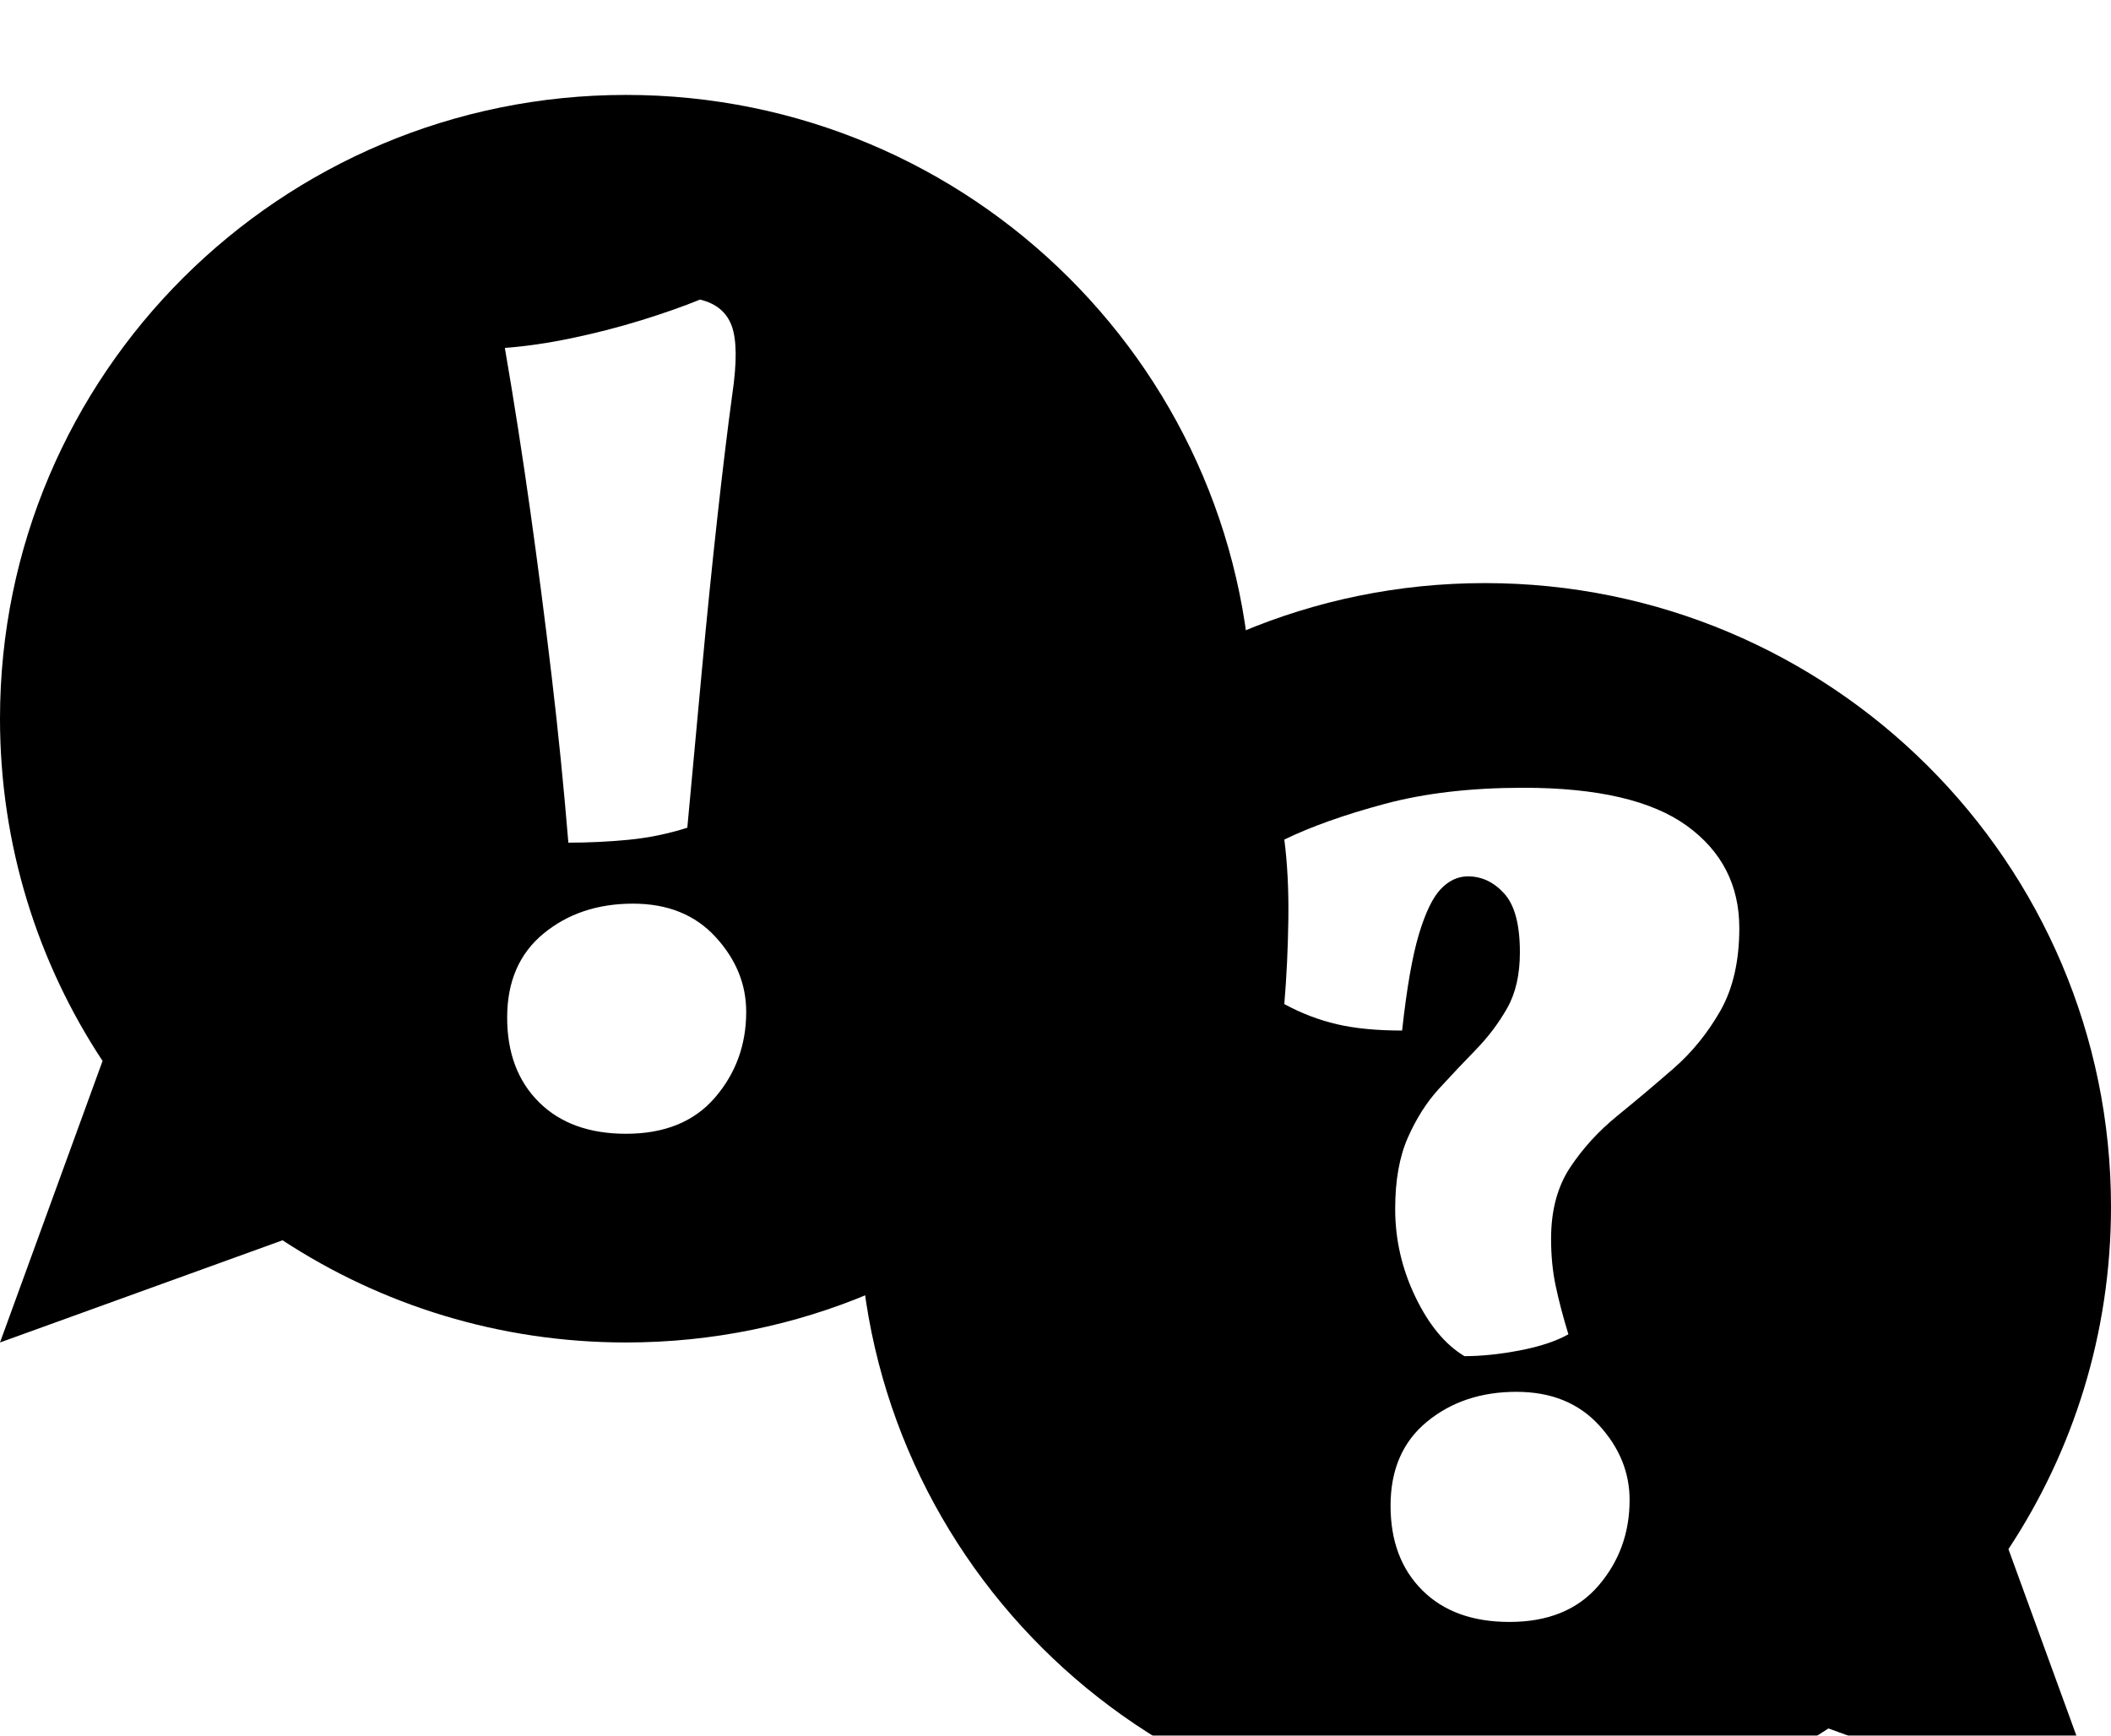 <?xml version="1.0" encoding="UTF-8"?>
<svg width="467px" height="384px" viewBox="0 0 467 384" version="1.1" xmlns="http://www.w3.org/2000/svg" xmlns:xlink="http://www.w3.org/1999/xlink">
    <title>Graphic 5</title>
    <defs>
        <path d="M0,0 L467,0 L467,384 L0,384 L0,0 Z" id="path-1"></path>
        <path d="M138.5,0 C214.991,0 277,61.785 277,138 C277,214.215 214.991,276 138.5,276 C110.438,276 84.326,267.685 62.509,253.392 L-4.54747351e-13,276 L22.69,213.717 C8.346,191.979 -3.41060513e-13,165.96 -3.41060513e-13,138 C-3.41060513e-13,61.785 62.009,0 138.5,0 Z M140.042,178.917 C132.207,178.917 125.608,181.123 120.243,185.536 C114.878,189.948 112.195,196.142 112.195,204.118 C112.195,211.924 114.537,218.16 119.221,222.827 C123.904,227.493 130.334,229.827 138.509,229.827 C147.024,229.827 153.581,227.154 158.18,221.809 C162.778,216.463 165.077,210.142 165.077,202.845 C165.077,196.736 162.821,191.221 158.308,186.299 C153.794,181.378 147.706,178.917 140.042,178.917 Z M154.859,45.28 C151.112,46.808 146.769,48.335 141.83,49.862 C136.891,51.39 131.781,52.705 126.502,53.808 C121.222,54.911 116.283,55.632 111.684,55.971 C113.728,67.85 115.602,79.856 117.305,91.99 C119.008,104.123 120.583,116.299 122.031,128.517 C123.479,140.735 124.713,153.039 125.735,165.426 C130.163,165.426 134.592,165.214 139.02,164.79 C143.448,164.366 147.791,163.475 152.049,162.117 C153.07,151.087 154.135,139.59 155.242,127.626 C156.349,115.663 157.499,104.293 158.691,93.517 C159.883,82.741 160.99,73.62 162.012,66.153 C163.034,59.196 162.991,54.19 161.884,51.135 C160.777,48.08 158.435,46.129 154.859,45.28 Z" id="path-2"></path>
        <filter x="-8.3%" y="-8.3%" width="116.6%" height="116.7%" filterUnits="objectBoundingBox" id="filter-3">
            <feGaussianBlur stdDeviation="12.5" in="SourceAlpha" result="shadowBlurInner1"></feGaussianBlur>
            <feOffset dx="0" dy="21" in="shadowBlurInner1" result="shadowOffsetInner1"></feOffset>
            <feComposite in="shadowOffsetInner1" in2="SourceAlpha" operator="arithmetic" k2="-1" k3="1" result="shadowInnerInner1"></feComposite>
            <feColorMatrix values="0 0 0 0 0.792   0 0 0 0 0.11   0 0 0 0 0.694  0 0 0 0.3 0" type="matrix" in="shadowInnerInner1"></feColorMatrix>
        </filter>
        <path d="M328.5,108 C404.991,108 467,169.785 467,246 C467,273.96 458.654,299.979 444.31,321.717 L467,384 L404.491,361.392 C382.674,375.685 356.562,384 328.5,384 C252.009,384 190,322.215 190,246 C190,169.785 252.009,108 328.5,108 Z M335.468,286.917 C327.634,286.917 321.034,289.123 315.669,293.536 C310.305,297.948 307.622,304.142 307.622,312.118 C307.622,319.924 309.964,326.16 314.648,330.827 C319.331,335.493 325.76,337.827 333.935,337.827 C342.451,337.827 349.008,335.154 353.607,329.809 C358.205,324.463 360.504,318.142 360.504,310.845 C360.504,304.736 358.248,299.221 353.734,294.299 C349.221,289.378 343.132,286.917 335.468,286.917 Z M337.001,153.28 C325.42,153.28 315.201,154.468 306.345,156.844 C297.489,159.22 290.08,161.85 284.119,164.735 C284.8,169.996 285.098,175.85 285.013,182.299 C284.928,188.747 284.63,195.026 284.119,201.135 C287.866,203.172 291.741,204.656 295.743,205.59 C299.745,206.523 304.557,206.99 310.177,206.99 C311.199,197.656 312.434,190.571 313.881,185.735 C315.329,180.899 316.947,177.547 318.735,175.681 C320.523,173.814 322.525,172.88 324.739,172.88 C327.804,172.88 330.487,174.153 332.786,176.699 C335.085,179.244 336.235,183.571 336.235,189.681 C336.235,194.602 335.298,198.717 333.425,202.026 C331.551,205.335 329.252,208.39 326.527,211.19 C323.802,213.99 321.077,216.875 318.352,219.844 C315.627,222.814 313.328,226.42 311.454,230.663 C309.581,234.905 308.644,240.166 308.644,246.444 C308.644,253.232 310.134,259.723 313.115,265.917 C316.095,272.111 319.714,276.481 323.972,279.026 C327.719,279.026 331.807,278.602 336.235,277.754 C340.663,276.905 344.239,275.717 346.964,274.19 C345.772,270.287 344.836,266.723 344.154,263.499 C343.473,260.275 343.132,256.796 343.132,253.063 C343.132,246.784 344.537,241.523 347.348,237.281 C350.158,233.038 353.649,229.22 357.822,225.826 C361.995,222.432 366.125,218.953 370.212,215.39 C374.3,211.826 377.748,207.584 380.559,202.662 C383.369,197.741 384.774,191.632 384.774,184.335 C384.774,174.832 380.899,167.28 373.15,161.68 C365.401,156.08 353.351,153.28 337.001,153.28 Z" id="path-4"></path>
        <filter x="-8.3%" y="-8.3%" width="116.6%" height="116.7%" filterUnits="objectBoundingBox" id="filter-5">
            <feGaussianBlur stdDeviation="12.5" in="SourceAlpha" result="shadowBlurInner1"></feGaussianBlur>
            <feOffset dx="0" dy="21" in="shadowBlurInner1" result="shadowOffsetInner1"></feOffset>
            <feComposite in="shadowOffsetInner1" in2="SourceAlpha" operator="arithmetic" k2="-1" k3="1" result="shadowInnerInner1"></feComposite>
            <feColorMatrix values="0 0 0 0 0.961   0 0 0 0 0.592   0 0 0 0 0.106  0 0 0 0.303 0" type="matrix" in="shadowInnerInner1"></feColorMatrix>
        </filter>
    </defs>
    <g id="Graphic-5" stroke="none" fill="none" xlink:href="#path-1" fill-opacity="1">
        <g id="Combined-Shape" fill="black">
            <use filter="url(#filter-3)" xlink:href="#path-2"></use>
        </g>
        <g id="Combined-Shape" fill="black">
            <use filter="url(#filter-5)" xlink:href="#path-4"></use>
        </g>
    </g>
</svg>